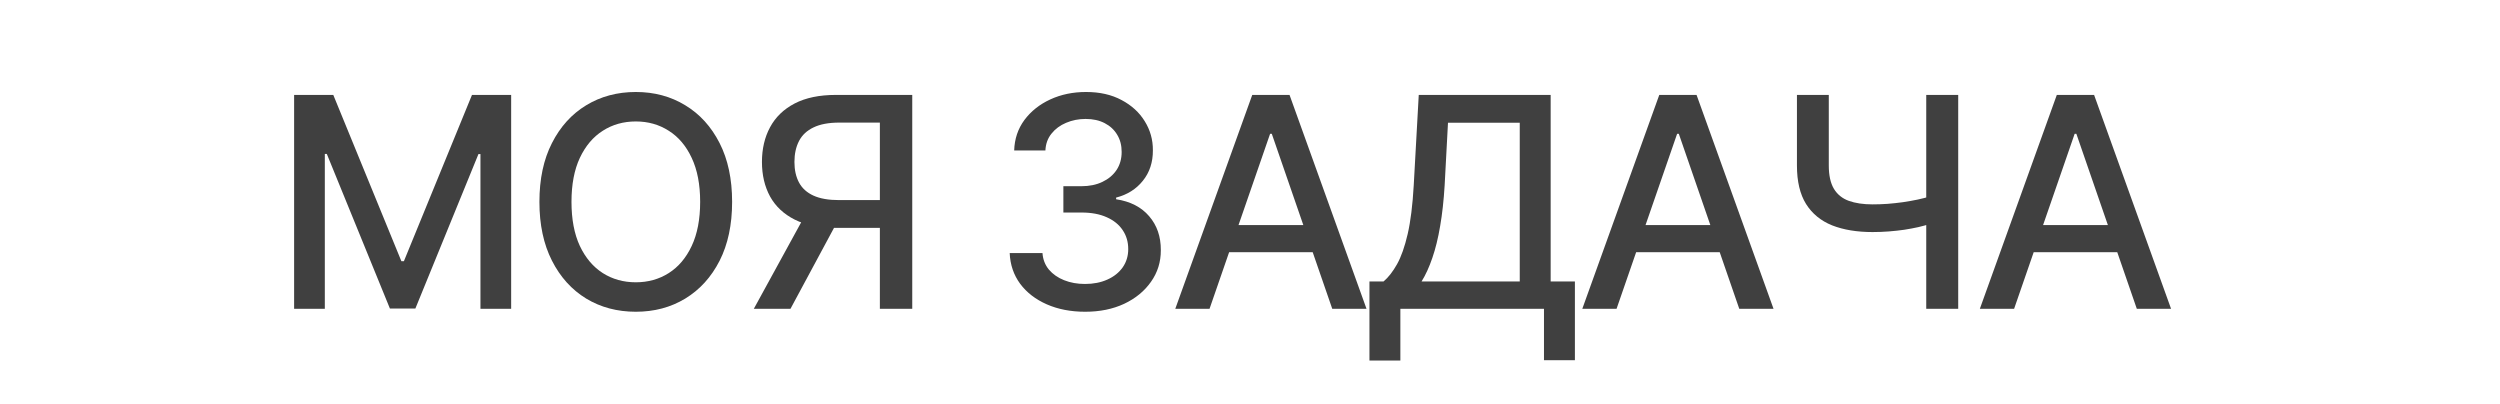 <?xml version="1.0" encoding="UTF-8"?> <svg xmlns="http://www.w3.org/2000/svg" width="340" height="55" viewBox="0 0 340 55" fill="none"><rect width="340" height="55" fill="white"></rect><path d="M40 12.909H45.327L54.588 35.523H54.929L64.19 12.909H69.517V42H65.341V20.949H65.071L56.492 41.957H53.026L44.446 20.935H44.176V42H40V12.909Z" fill="#404040"></path><path d="M99.568 27.454C99.568 30.561 99 33.231 97.864 35.466C96.727 37.691 95.17 39.405 93.191 40.608C91.221 41.801 88.981 42.398 86.472 42.398C83.953 42.398 81.704 41.801 79.725 40.608C77.755 39.405 76.202 37.687 75.066 35.452C73.929 33.217 73.361 30.551 73.361 27.454C73.361 24.349 73.929 21.683 75.066 19.457C76.202 17.223 77.755 15.508 79.725 14.315C81.704 13.113 83.953 12.511 86.472 12.511C88.981 12.511 91.221 13.113 93.191 14.315C95.17 15.508 96.727 17.223 97.864 19.457C99 21.683 99.568 24.349 99.568 27.454ZM95.222 27.454C95.222 25.087 94.838 23.094 94.071 21.474C93.314 19.846 92.272 18.615 90.946 17.781C89.63 16.938 88.138 16.517 86.472 16.517C84.796 16.517 83.299 16.938 81.983 17.781C80.667 18.615 79.625 19.846 78.858 21.474C78.1 23.094 77.722 25.087 77.722 27.454C77.722 29.822 78.1 31.82 78.858 33.449C79.625 35.068 80.667 36.299 81.983 37.142C83.299 37.975 84.796 38.392 86.472 38.392C88.138 38.392 89.63 37.975 90.946 37.142C92.272 36.299 93.314 35.068 94.071 33.449C94.838 31.82 95.222 29.822 95.222 27.454Z" fill="#404040"></path><path d="M124.066 42H119.662V16.673H114.151C112.711 16.673 111.542 16.891 110.642 17.327C109.743 17.753 109.085 18.368 108.668 19.173C108.251 19.978 108.043 20.93 108.043 22.028C108.043 23.117 108.251 24.05 108.668 24.827C109.085 25.603 109.738 26.195 110.628 26.602C111.518 27.009 112.678 27.213 114.108 27.213H121.566V30.991H113.696C111.452 30.991 109.582 30.617 108.086 29.869C106.599 29.121 105.481 28.075 104.733 26.73C103.995 25.376 103.625 23.809 103.625 22.028C103.625 20.239 103.995 18.662 104.733 17.298C105.472 15.925 106.585 14.85 108.071 14.074C109.568 13.297 111.438 12.909 113.682 12.909H124.066V42ZM109.705 28.875H114.563L107.503 42H102.517L109.705 28.875Z" fill="#404040"></path><path d="M147.588 42.398C145.637 42.398 143.895 42.062 142.361 41.389C140.836 40.717 139.629 39.784 138.738 38.591C137.858 37.388 137.384 35.996 137.318 34.415H141.778C141.835 35.276 142.124 36.025 142.645 36.659C143.175 37.284 143.866 37.767 144.719 38.108C145.571 38.449 146.518 38.619 147.56 38.619C148.705 38.619 149.719 38.42 150.599 38.023C151.489 37.625 152.185 37.071 152.687 36.361C153.189 35.641 153.44 34.812 153.44 33.875C153.44 32.9 153.189 32.043 152.687 31.304C152.195 30.556 151.47 29.969 150.514 29.543C149.567 29.116 148.421 28.903 147.077 28.903H144.619V25.324H147.077C148.156 25.324 149.103 25.13 149.917 24.741C150.741 24.353 151.385 23.813 151.849 23.122C152.313 22.421 152.545 21.602 152.545 20.665C152.545 19.765 152.342 18.984 151.935 18.321C151.537 17.649 150.969 17.123 150.23 16.744C149.501 16.366 148.639 16.176 147.645 16.176C146.698 16.176 145.812 16.351 144.988 16.702C144.174 17.043 143.511 17.535 143 18.179C142.488 18.813 142.214 19.576 142.176 20.466H137.929C137.976 18.894 138.44 17.511 139.321 16.318C140.211 15.125 141.385 14.192 142.844 13.52C144.302 12.848 145.921 12.511 147.702 12.511C149.567 12.511 151.177 12.876 152.531 13.605C153.895 14.325 154.946 15.286 155.685 16.489C156.433 17.691 156.802 19.008 156.792 20.438C156.802 22.066 156.347 23.449 155.429 24.585C154.52 25.722 153.308 26.484 151.792 26.872V27.099C153.724 27.393 155.22 28.16 156.281 29.401C157.351 30.641 157.881 32.18 157.872 34.017C157.881 35.617 157.436 37.052 156.537 38.321C155.647 39.59 154.43 40.589 152.886 41.318C151.343 42.038 149.577 42.398 147.588 42.398Z" fill="#404040"></path><path d="M164.496 42H159.837L170.306 12.909H175.377L185.846 42H181.187L172.962 18.193H172.735L164.496 42ZM165.278 30.608H180.391V34.301H165.278V30.608Z" fill="#404040"></path><path d="M186.245 49.031V38.278H188.163C188.816 37.729 189.427 36.948 189.995 35.935C190.563 34.921 191.046 33.553 191.444 31.829C191.842 30.106 192.116 27.895 192.268 25.196L192.95 12.909H210.89V38.278H214.186V48.989H209.981V42H190.45V49.031H186.245ZM193.333 38.278H206.686V16.688H196.927L196.472 25.196C196.349 27.251 196.146 29.098 195.862 30.736C195.587 32.374 195.232 33.823 194.796 35.082C194.37 36.332 193.882 37.398 193.333 38.278Z" fill="#404040"></path><path d="M219.851 42H215.192L225.661 12.909H230.732L241.201 42H236.541L228.317 18.193H228.09L219.851 42ZM220.632 30.608H235.746V34.301H220.632V30.608Z" fill="#404040"></path><path d="M244.384 12.909H248.716V22.511C248.716 23.847 248.948 24.902 249.412 25.679C249.876 26.446 250.549 26.991 251.429 27.312C252.32 27.634 253.399 27.795 254.668 27.795C255.34 27.795 256.022 27.772 256.713 27.724C257.414 27.668 258.11 27.592 258.802 27.497C259.493 27.393 260.16 27.275 260.804 27.142C261.458 27 262.064 26.844 262.623 26.673V30.409C262.073 30.589 261.491 30.75 260.875 30.892C260.269 31.025 259.635 31.143 258.972 31.247C258.309 31.342 257.618 31.418 256.898 31.474C256.178 31.531 255.435 31.56 254.668 31.56C252.547 31.56 250.714 31.257 249.171 30.651C247.637 30.035 246.453 29.064 245.62 27.739C244.796 26.413 244.384 24.67 244.384 22.511V12.909ZM261.969 12.909H266.316V42H261.969V12.909Z" fill="#404040"></path><path d="M273.917 42H269.258L279.726 12.909H284.797L295.266 42H290.607L282.383 18.193H282.155L273.917 42ZM274.698 30.608H289.812V34.301H274.698V30.608Z" fill="#404040"></path></svg> 